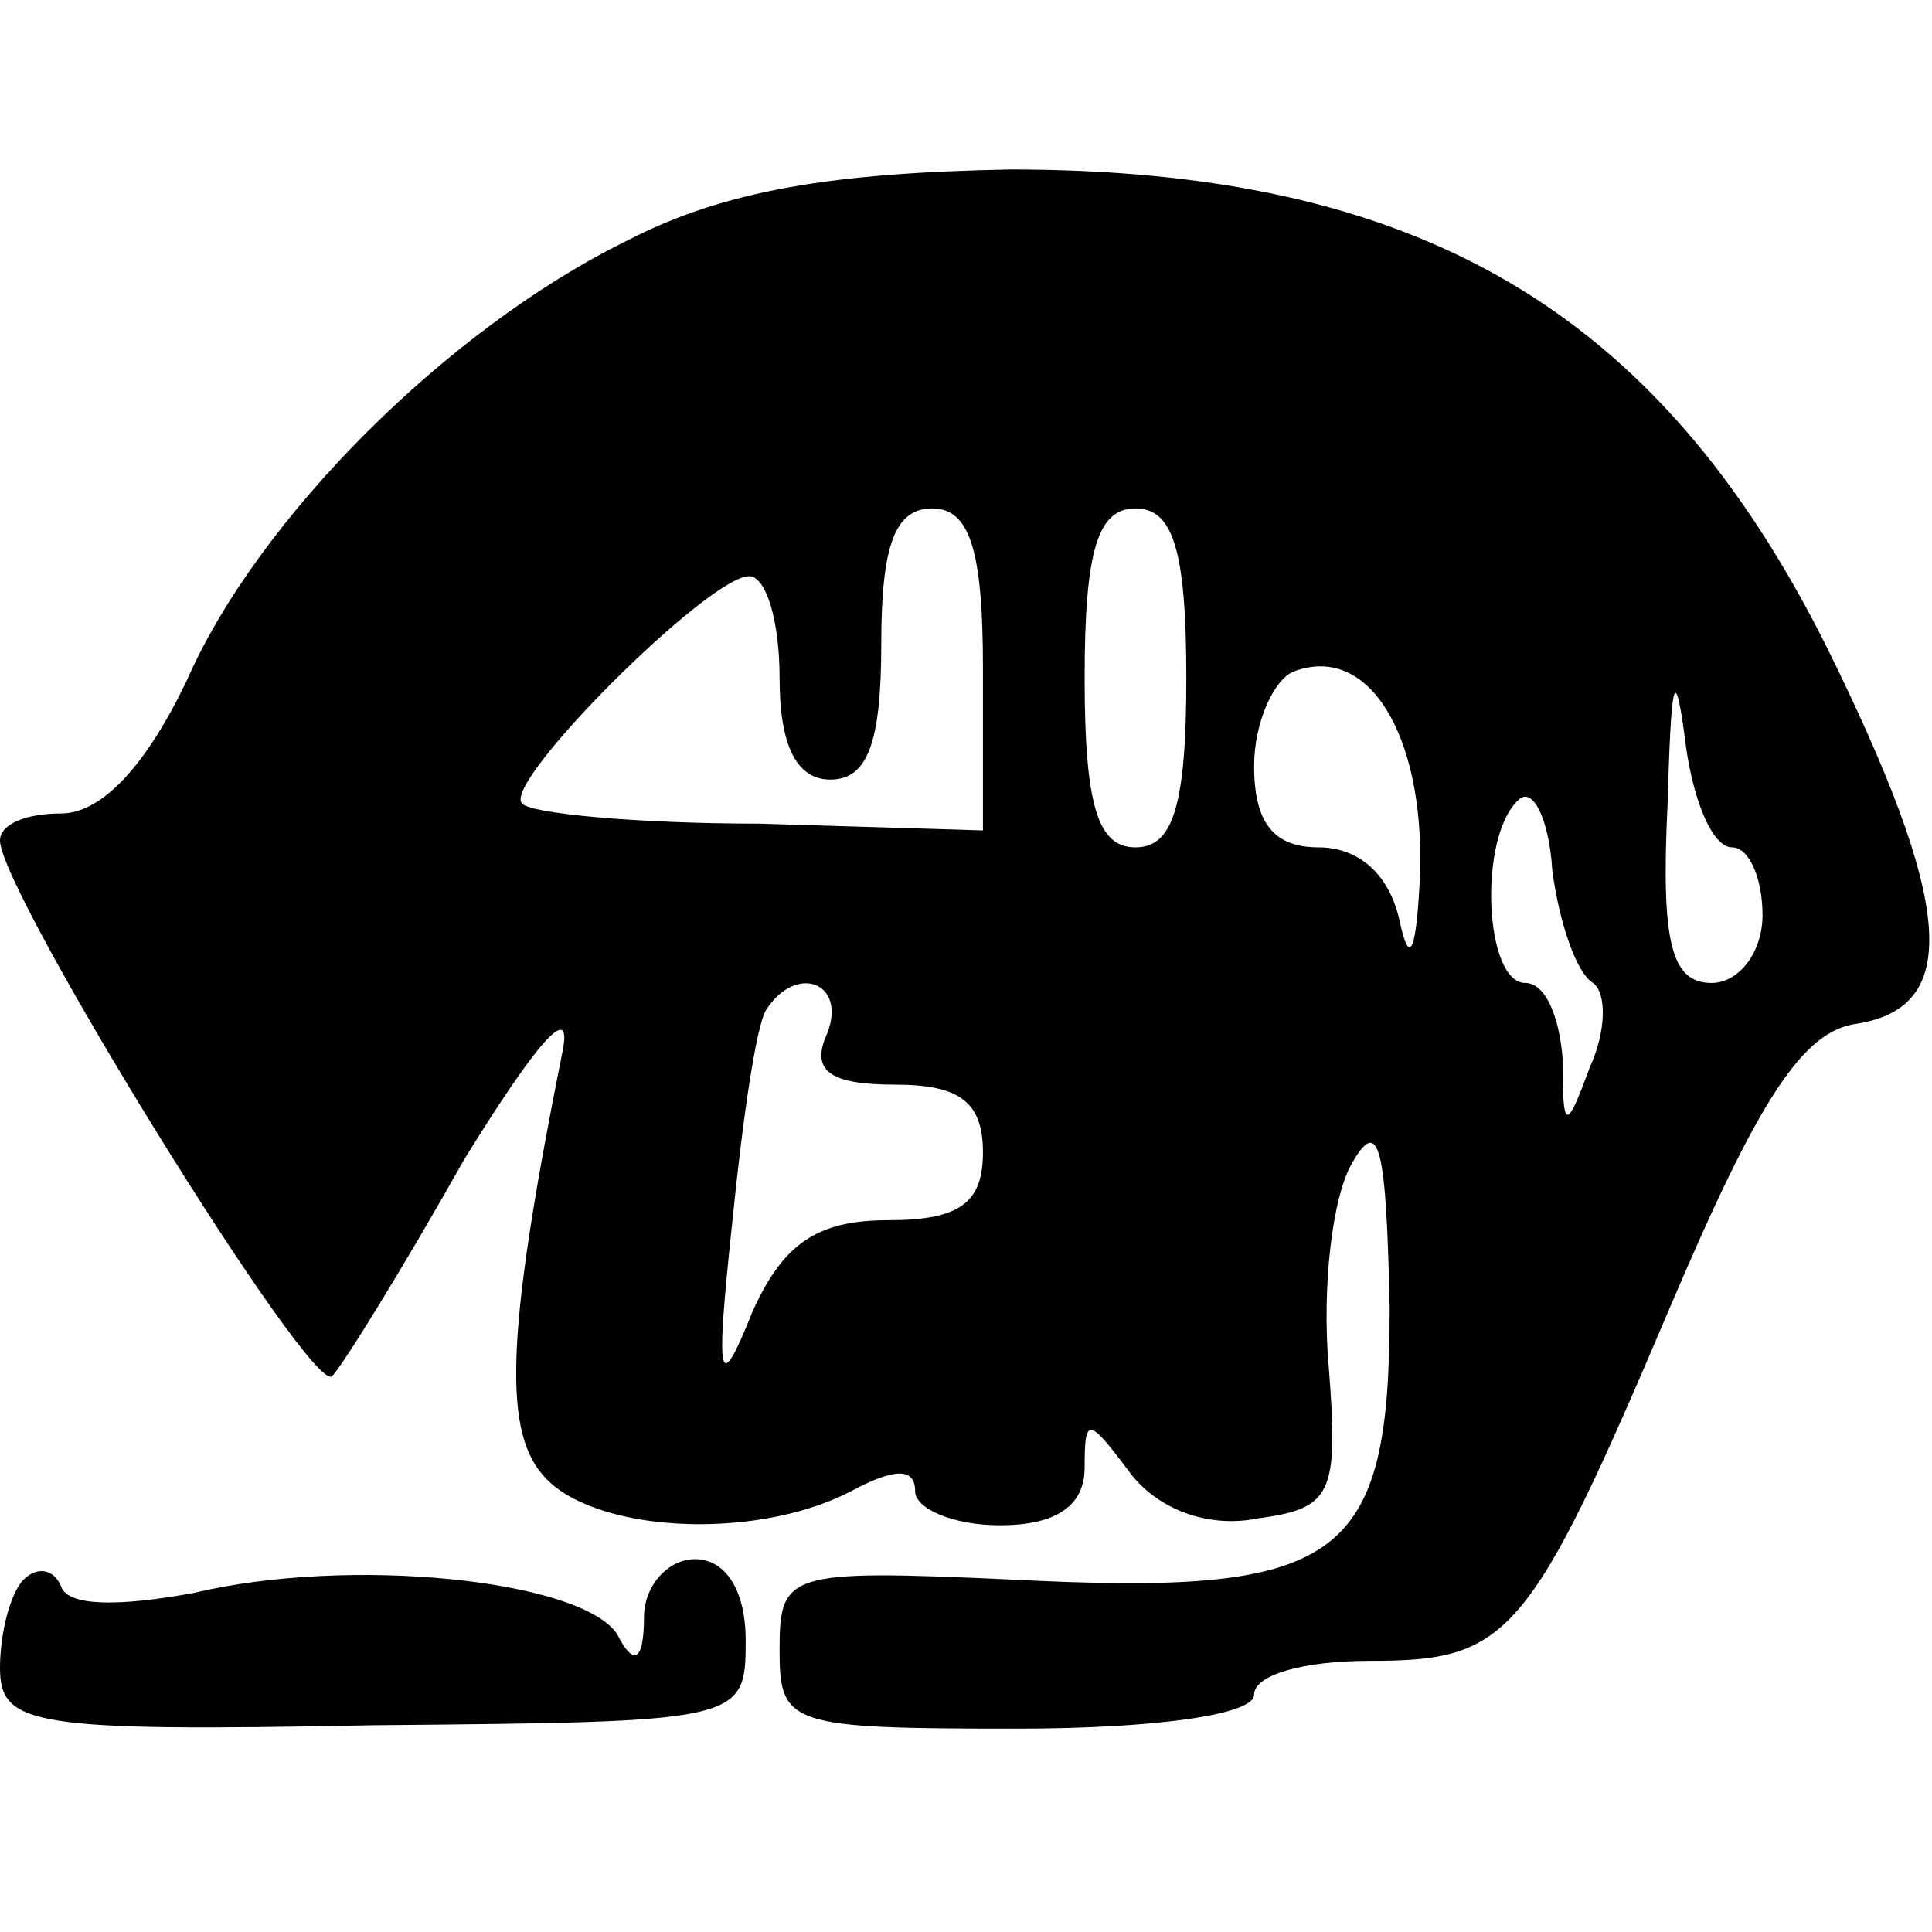 <?xml version="1.0" encoding="UTF-8" standalone="yes"?>
<svg version="1.0" xmlns="http://www.w3.org/2000/svg" width="100mm" height="100mm" viewBox="0 0 57 47" preserveAspectRatio="xMidYMid meet">
  <g transform="translate(0,47) scale(0.1,-0.1)" fill="#000000" stroke="none">
    <path d="M185 449 c-53 -26 -109 -82 -130 -130 -12 -25 -25 -39 -37 -39 -10 0
-18 -3 -18 -8 0 -15 92 -164 98 -158 3 3 21 32 39 64 21 34 32 47 29 32 -16
-80 -18 -111 -6 -125 14 -17 62 -20 91 -5 13 7 19 7 19 0 0 -5 11 -10 25 -10
17 0 25 6 25 17 0 15 1 15 13 -1 8 -11 23 -17 38 -14 22 3 24 7 21 45 -2 23 1
50 7 60 8 14 10 4 11 -43 0 -75 -14 -85 -112 -80 -66 3 -68 2 -68 -21 0 -22 3
-23 70 -23 40 0 70 4 70 10 0 6 15 10 34 10 41 0 47 6 89 105 26 61 39 81 55
83 31 5 28 36 -9 111 -50 100 -121 141 -241 141 -52 -1 -84 -6 -113 -21z m105
-126 l0 -48 -66 2 c-36 0 -68 3 -70 6 -6 6 55 67 67 67 5 0 9 -13 9 -30 0 -20
5 -30 15 -30 11 0 15 11 15 40 0 29 4 40 15 40 11 0 15 -12 15 -47z m60 -3 c0
-38 -4 -50 -15 -50 -11 0 -15 12 -15 50 0 38 4 50 15 50 11 0 15 -12 15 -50z
m69 -57 c-1 -23 -3 -29 -6 -15 -3 14 -12 22 -24 22 -13 0 -19 7 -19 24 0 13 6
26 12 28 22 8 38 -19 37 -59z m92 7 c5 0 9 -9 9 -20 0 -11 -7 -20 -15 -20 -12
0 -15 12 -13 53 1 35 2 42 5 20 2 -18 8 -33 14 -33z m-41 -40 c4 -3 4 -14 -1
-25 -7 -19 -8 -19 -8 3 -1 12 -5 22 -11 22 -12 0 -14 43 -2 54 4 4 9 -5 10
-21 2 -15 7 -30 12 -33z m-226 -15 c-5 -11 1 -15 20 -15 19 0 26 -5 26 -20 0
-15 -7 -20 -28 -20 -21 0 -31 -7 -40 -27 -10 -25 -11 -21 -6 26 3 30 7 58 10
63 9 14 24 8 18 -7z"/>
    <path d="M7 54 c-4 -4 -7 -16 -7 -26 0 -17 9 -19 110 -17 109 1 110 1 110 25
0 15 -6 24 -15 24 -8 0 -15 -8 -15 -17 0 -13 -3 -15 -8 -5 -11 16 -79 23 -125
12 -22 -4 -37 -4 -39 2 -2 5 -7 6 -11 2z"/>
  </g>
</svg>